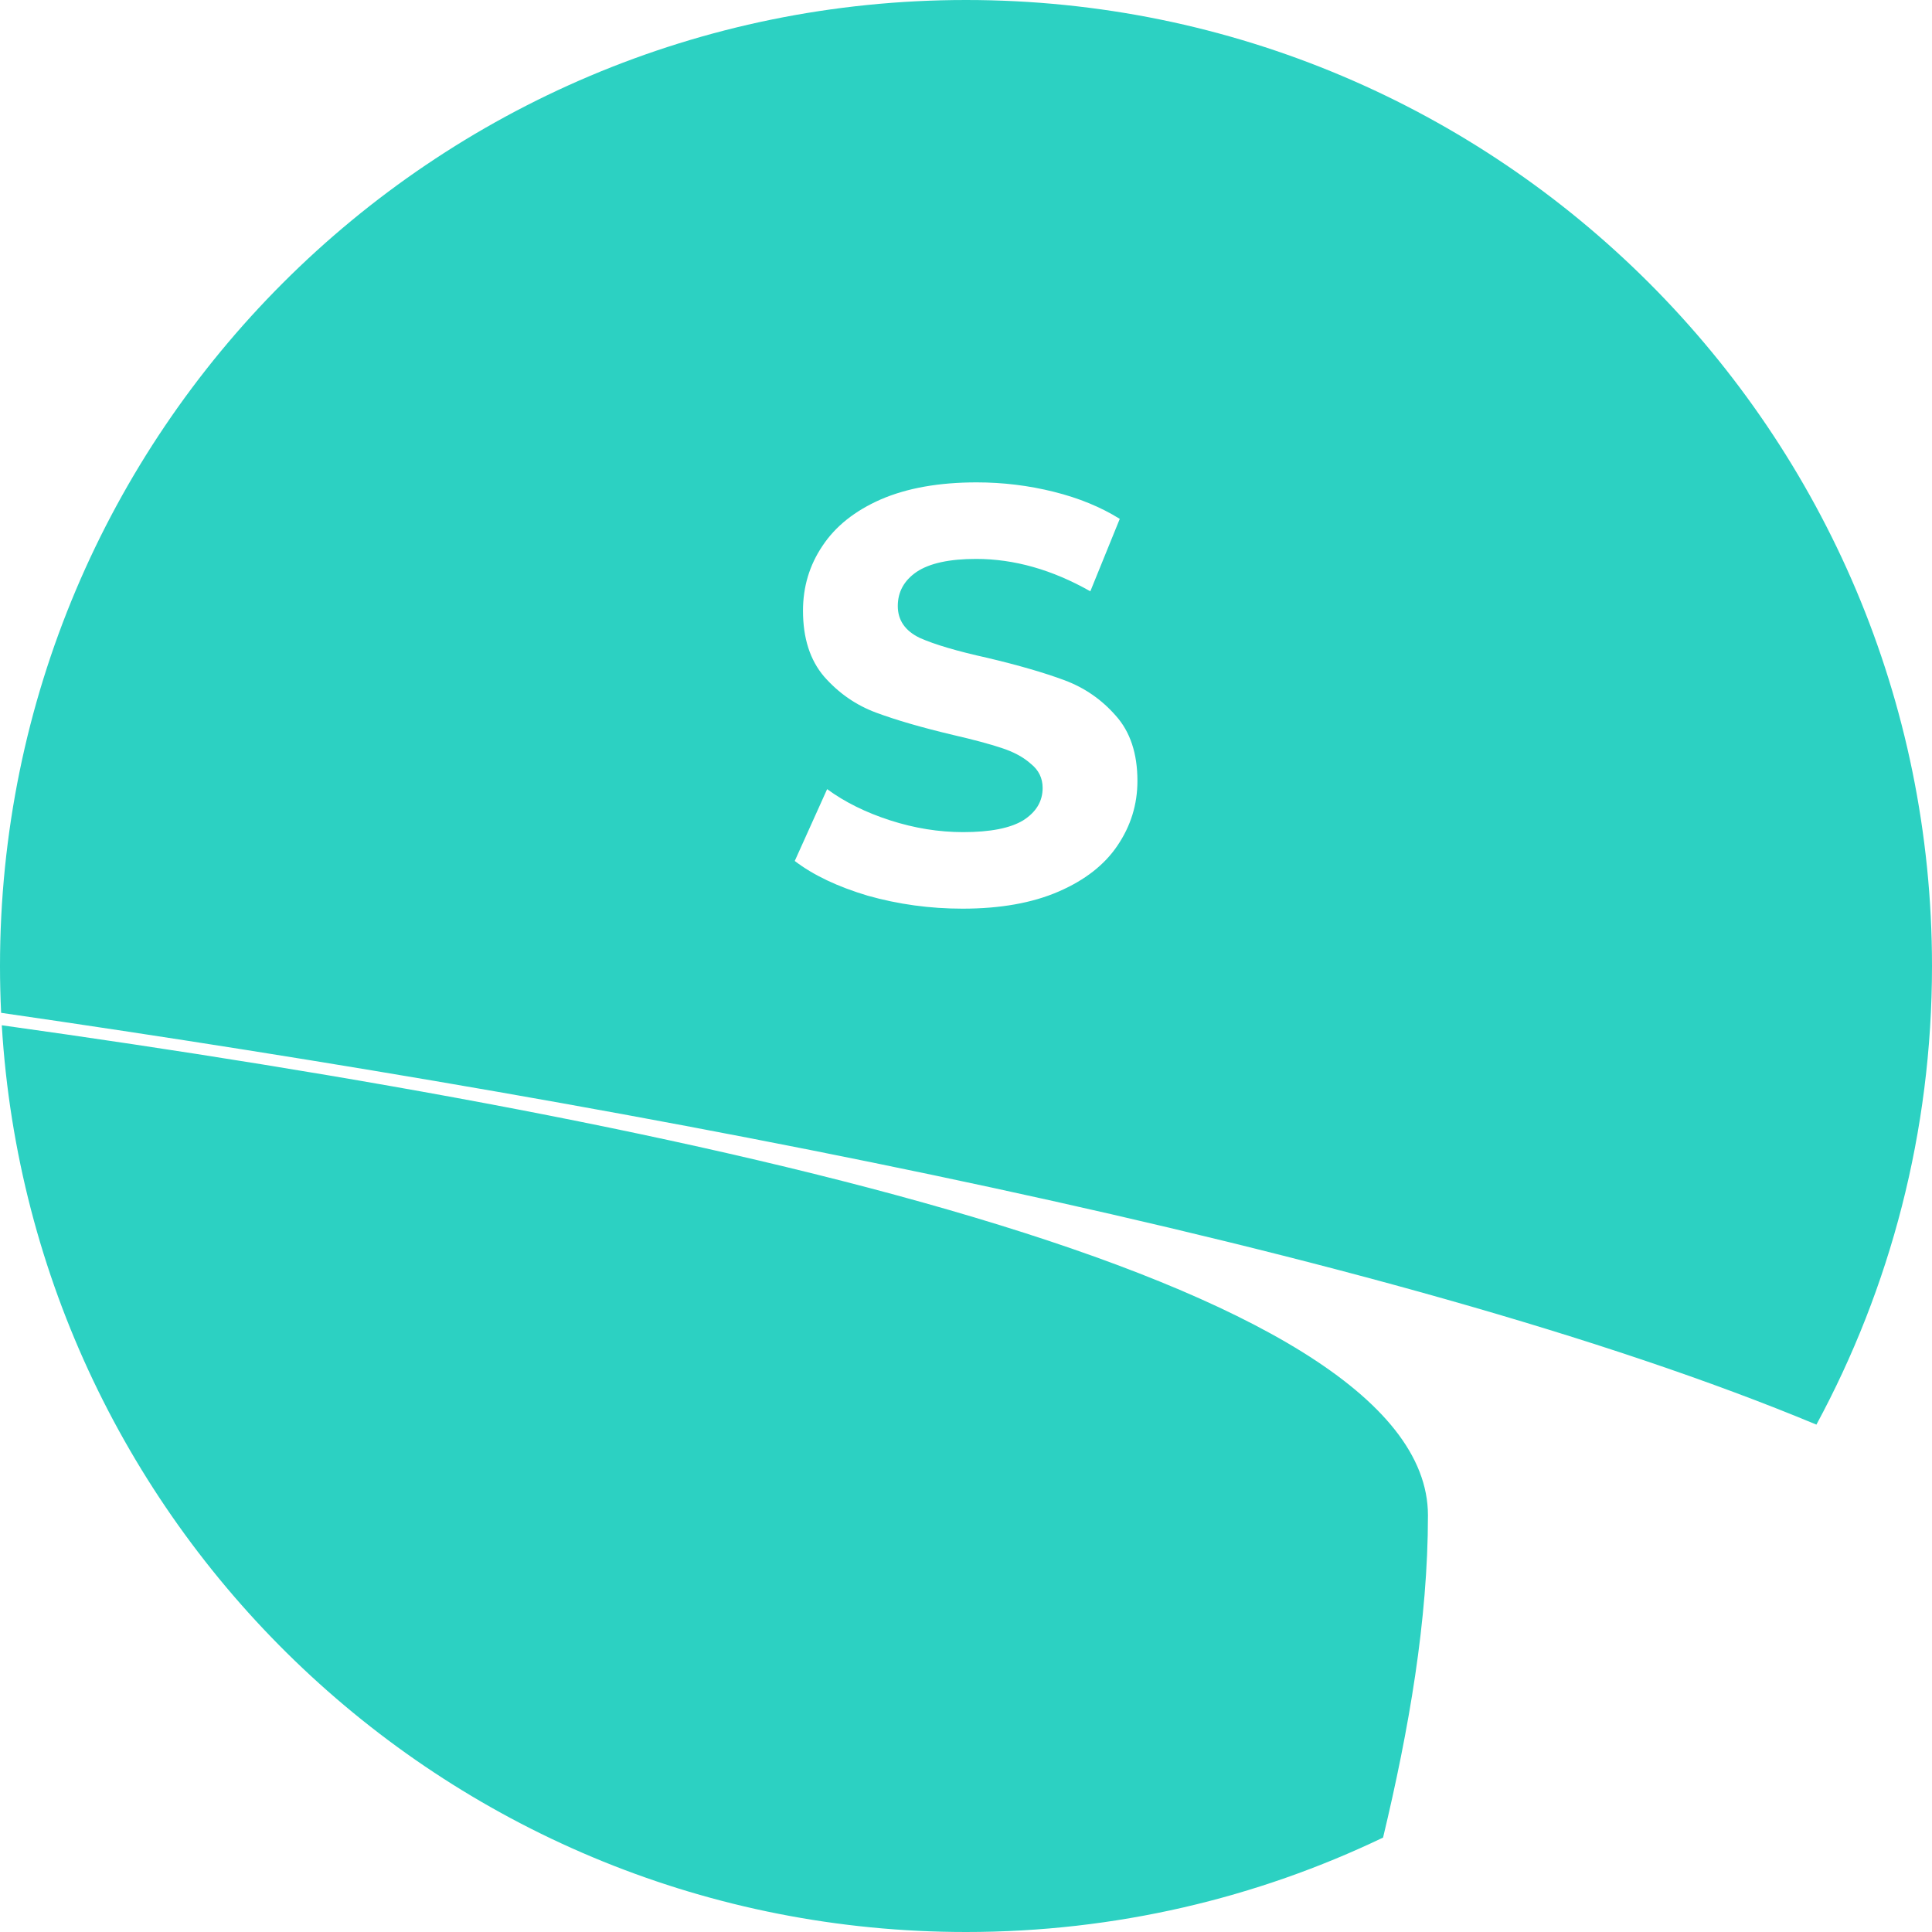 <svg width="105" height="105" viewBox="0 0 105 105" fill="none" xmlns="http://www.w3.org/2000/svg">
<path fill-rule="evenodd" clip-rule="evenodd" d="M105 52.5C105 61.52 102.725 70.009 98.718 77.425C75.782 67.863 35.193 60.129 0.061 55.045C0.02 54.202 0 53.353 0 52.5C0 23.505 23.505 0 52.5 0C81.495 0 105 23.505 105 52.5ZM52.5 105C60.618 105 68.305 103.157 75.167 99.868C76.565 94.028 77.606 88.061 77.606 82.355C77.606 69.441 37.737 60.977 0.097 55.721C1.761 83.216 24.587 105 52.5 105ZM47.161 48.68C48.825 49.149 50.542 49.384 52.313 49.384C54.361 49.384 56.099 49.075 57.529 48.456C58.958 47.837 60.025 47.005 60.729 45.96C61.454 44.893 61.817 43.72 61.817 42.44C61.817 40.947 61.422 39.763 60.633 38.888C59.865 38.013 58.937 37.373 57.849 36.968C56.761 36.563 55.364 36.157 53.657 35.752C52.014 35.389 50.788 35.027 49.977 34.664C49.188 34.28 48.793 33.704 48.793 32.936C48.793 32.168 49.134 31.549 49.817 31.08C50.521 30.611 51.598 30.376 53.049 30.376C55.118 30.376 57.188 30.963 59.257 32.136L60.857 28.2C59.833 27.56 58.638 27.069 57.273 26.728C55.907 26.387 54.51 26.216 53.081 26.216C51.033 26.216 49.294 26.525 47.865 27.144C46.457 27.763 45.401 28.605 44.697 29.672C43.993 30.717 43.641 31.891 43.641 33.192C43.641 34.685 44.025 35.88 44.793 36.776C45.582 37.672 46.521 38.323 47.609 38.728C48.697 39.133 50.094 39.539 51.801 39.944C52.91 40.2 53.785 40.435 54.425 40.648C55.086 40.861 55.62 41.149 56.025 41.512C56.452 41.853 56.665 42.291 56.665 42.824C56.665 43.549 56.313 44.136 55.609 44.584C54.905 45.011 53.817 45.224 52.345 45.224C51.022 45.224 49.7 45.011 48.377 44.584C47.054 44.157 45.913 43.592 44.953 42.888L43.193 46.792C44.196 47.56 45.518 48.189 47.161 48.68Z" fill="#2CD1C2"/>
</svg>
